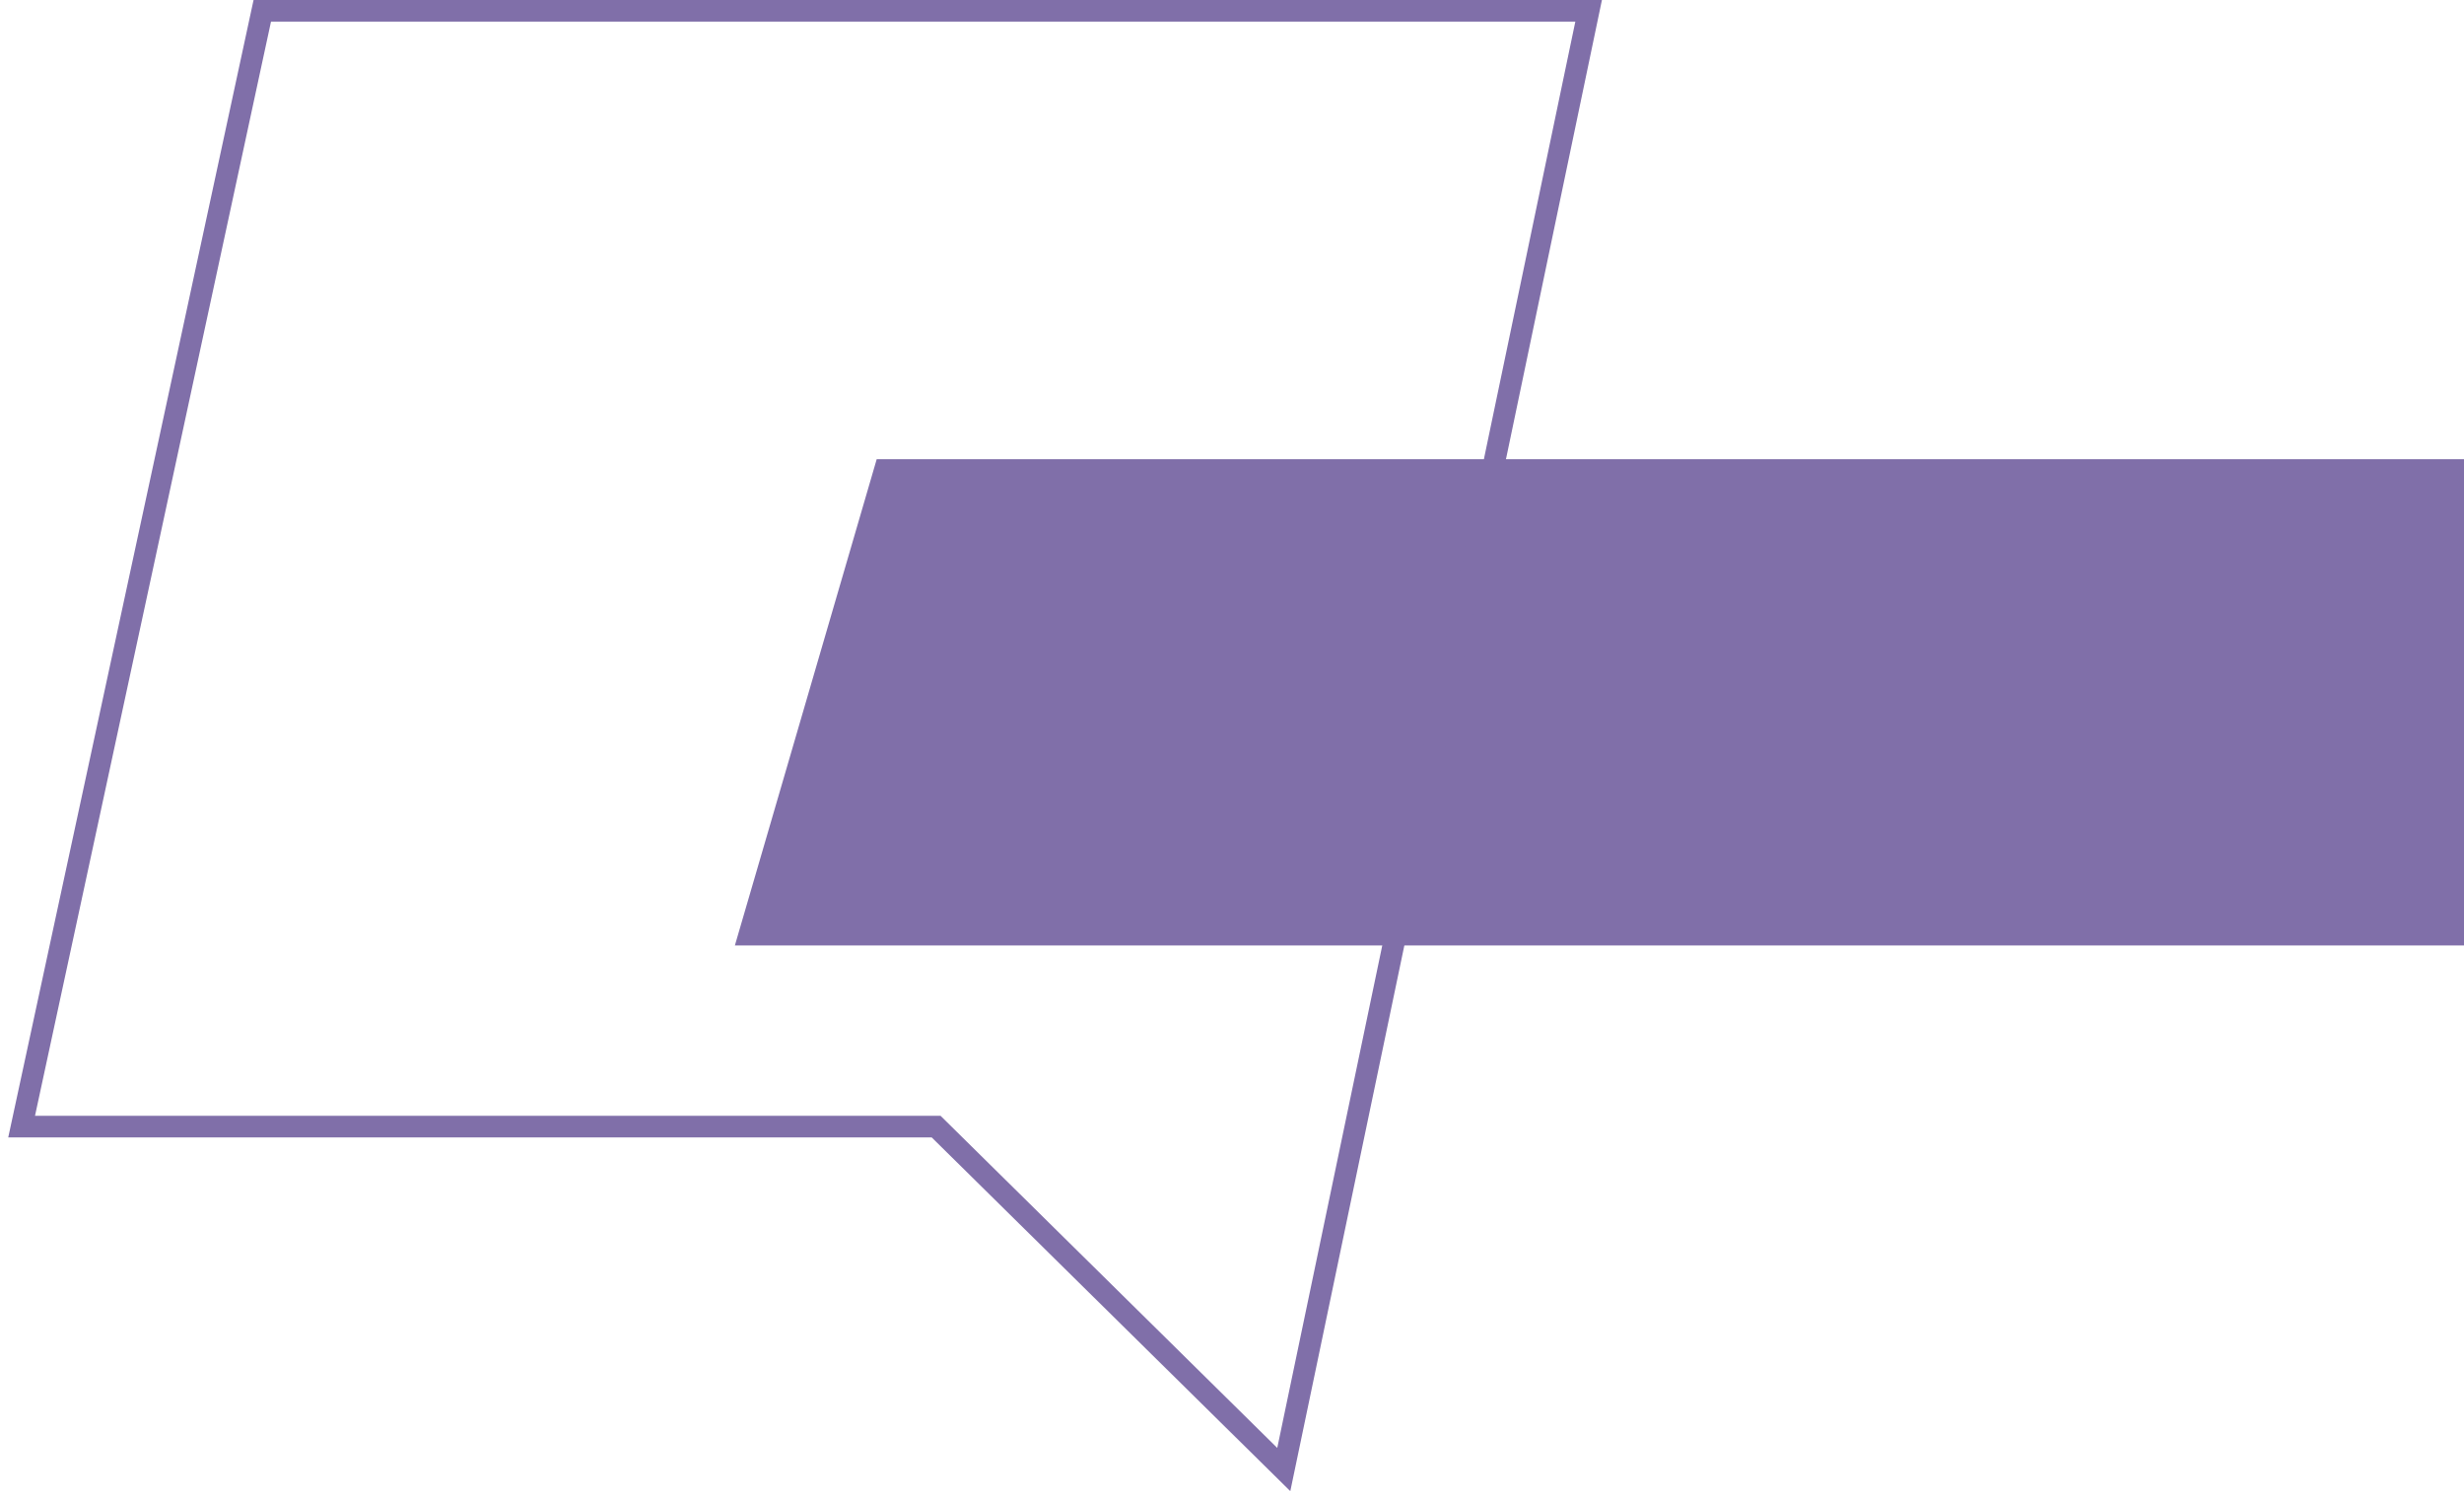 <svg xmlns="http://www.w3.org/2000/svg" width="228" height="138" viewBox="0 0 228 138" fill="none"><path d="M68 87.5H228V42.5H81.123L68 87.5Z" fill="#806FA9"></path><path d="M147 1L118.792 136L86.625 104.265H2L24.27 1H147Z" stroke="#806FA9" stroke-width="2"></path></svg>